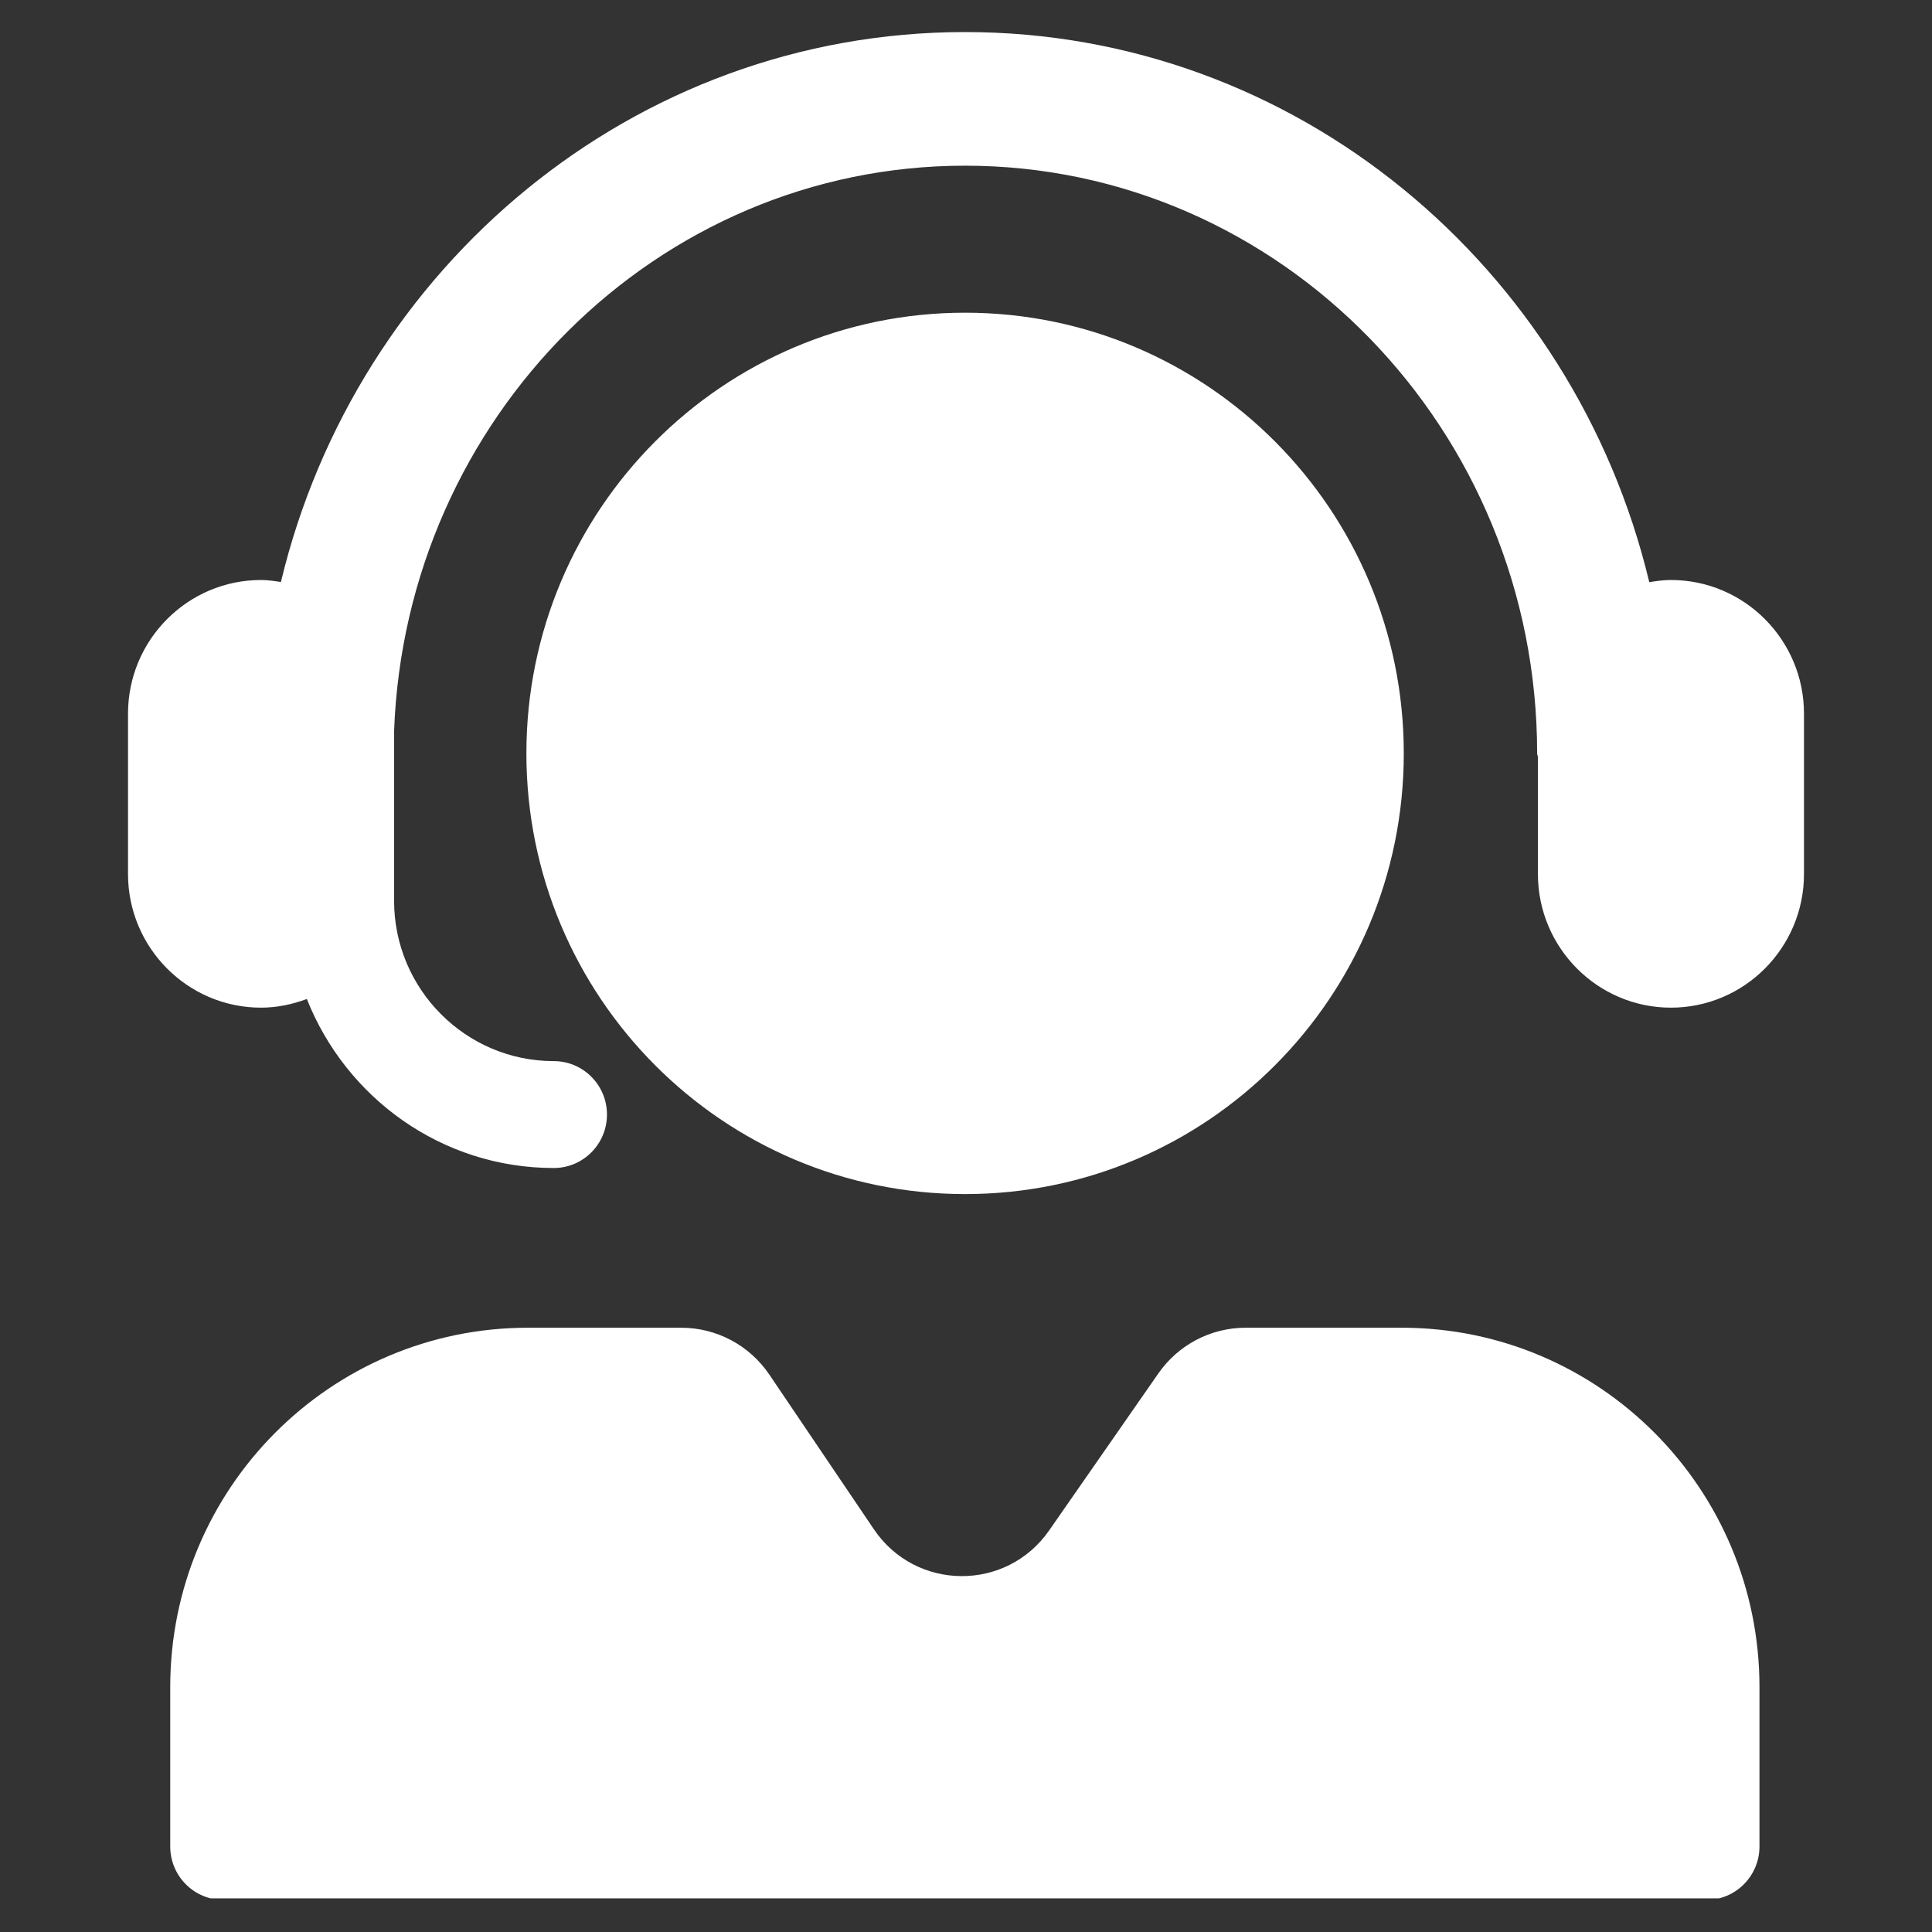 <svg xmlns="http://www.w3.org/2000/svg" xmlns:xlink="http://www.w3.org/1999/xlink" width="500" zoomAndPan="magnify" viewBox="0 0 375 375" height="500" preserveAspectRatio="xMidYMid meet" version="1.0"><rect x="0" y="0" width="375" height="375" fill="#333333" stroke="none"/><defs><clipPath id="e9c65bcbeb"><path d="M 24.801 6.223 L 350.301 6.223 L 350.301 368.473 L 24.801 368.473 Z M 24.801 6.223 " clip-rule="nonzero"/></clipPath></defs><g clip-path="url(#e9c65bcbeb)"><path fill="#ffffff" d="M 350.152 138.516 L 350.152 169.645 C 350.152 183.949 338.57 195.586 324.328 195.586 C 310.09 195.586 298.508 183.945 298.508 169.645 L 298.508 146.961 C 298.492 146.707 298.359 146.492 298.359 146.23 C 298.359 83.332 248.547 32.16 187.32 32.16 C 127.504 32.16 78.715 81.031 76.492 141.938 L 76.492 174.836 C 76.492 192 90.395 205.961 107.48 205.961 C 113.188 205.961 117.812 210.609 117.812 216.336 C 117.812 222.066 113.188 226.711 107.48 226.711 C 85.723 226.711 67.152 213.078 59.559 193.902 C 56.773 194.938 53.805 195.586 50.672 195.586 C 36.43 195.586 24.848 183.949 24.848 169.648 L 24.848 138.516 C 24.848 124.215 36.43 112.578 50.672 112.578 C 51.988 112.578 53.258 112.773 54.523 112.969 C 69.18 51.801 123.074 6.223 187.32 6.223 C 251.578 6.223 305.488 51.816 320.125 113.004 C 321.5 112.773 322.891 112.578 324.328 112.578 C 338.57 112.578 350.152 124.215 350.152 138.516 Z M 272.473 146.234 C 272.473 98.996 234.348 60.695 187.32 60.695 C 140.293 60.695 102.172 98.996 102.172 146.234 C 102.172 193.477 140.293 231.77 187.32 231.77 C 234.348 231.773 272.473 193.477 272.473 146.234 Z M 272.086 257.711 L 241.77 257.711 C 235.023 257.711 228.699 261.023 224.836 266.582 L 203.641 297.055 C 195.352 308.973 177.746 308.859 169.617 296.828 L 149.324 266.805 C 145.48 261.117 139.078 257.711 132.234 257.711 L 102.465 257.711 C 64.125 257.711 33.043 288.934 33.043 327.449 L 33.043 358.398 C 33.043 364.129 37.664 368.773 43.371 368.773 L 331.18 368.773 C 336.883 368.773 341.512 364.129 341.512 358.398 L 341.512 327.449 C 341.508 288.934 310.43 257.711 272.086 257.711 Z M 272.086 257.711 " fill-opacity="1" fill-rule="nonzero"/></g></svg>